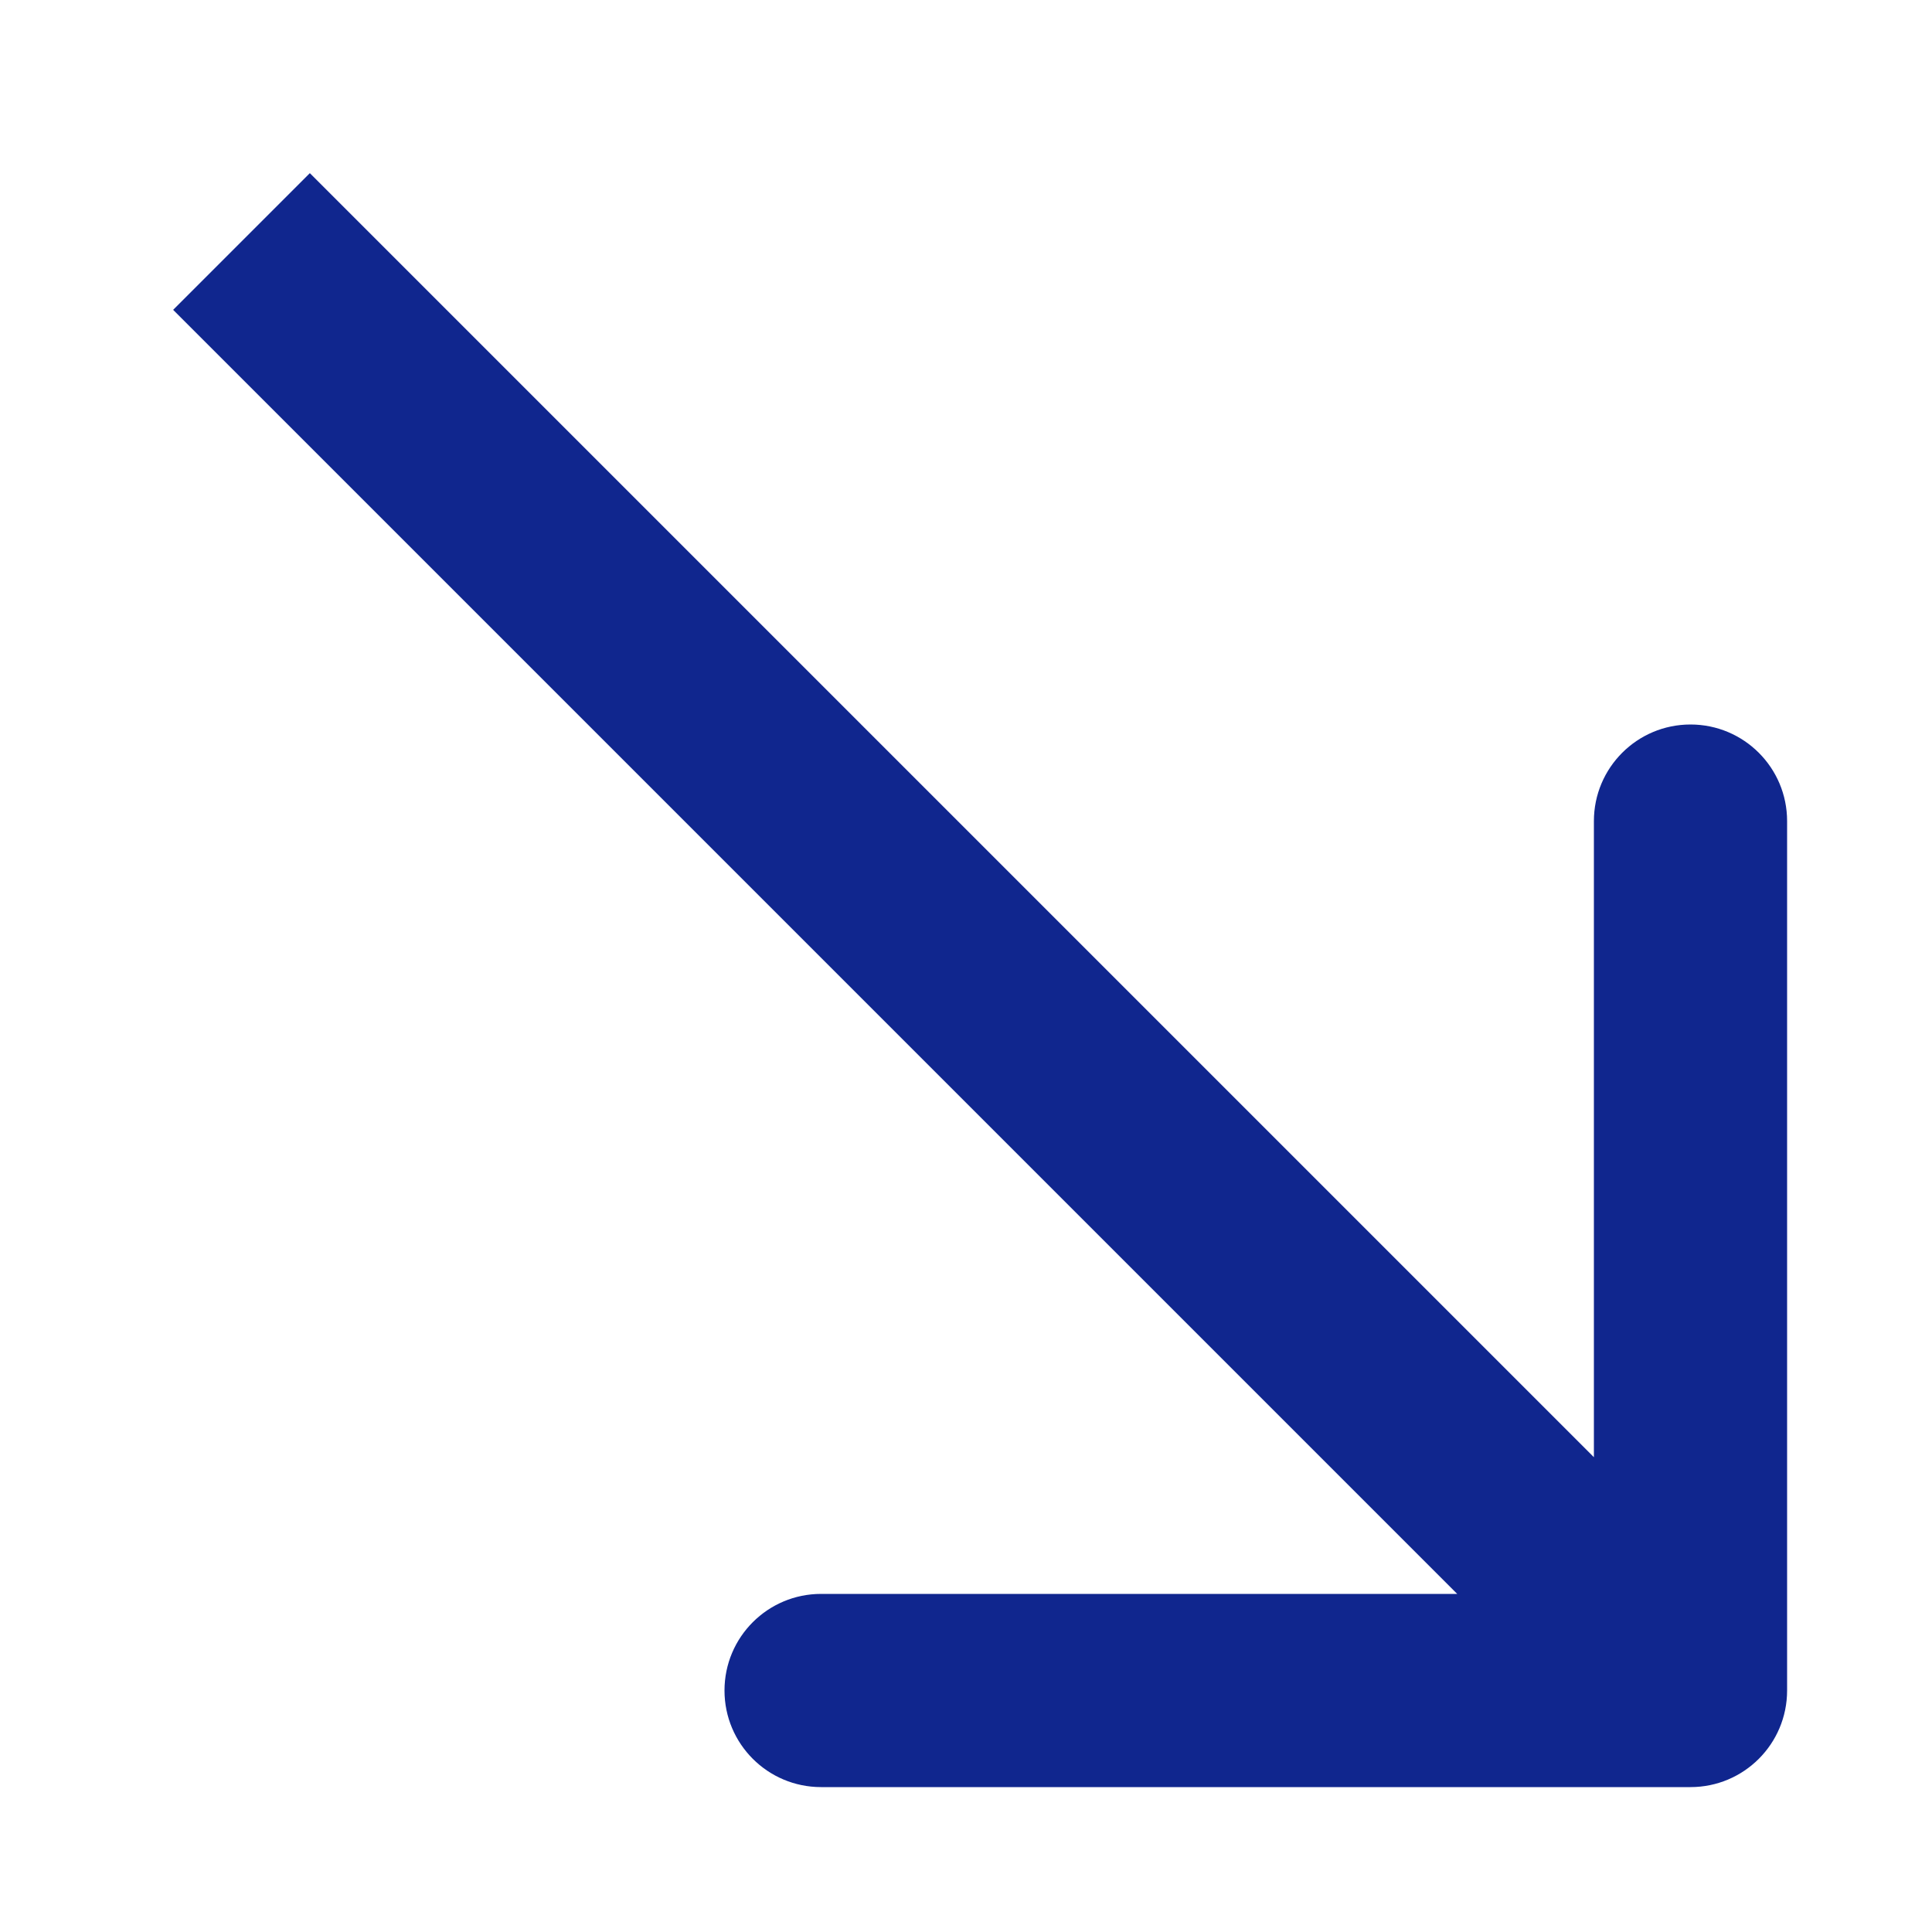 <?xml version="1.0" encoding="UTF-8"?> <svg xmlns="http://www.w3.org/2000/svg" width="8" height="8" viewBox="0 0 8 8" fill="none"><path d="M7 7.4C7.221 7.4 7.4 7.221 7.4 7L7.4 3.4C7.4 3.179 7.221 3 7 3C6.779 3 6.6 3.179 6.6 3.4L6.6 6.6L3.4 6.6C3.179 6.6 3 6.779 3 7C3 7.221 3.179 7.4 3.4 7.4L7 7.4ZM0.717 1.283L6.717 7.283L7.283 6.717L1.283 0.717L0.717 1.283Z" fill="#10268E"></path></svg> 